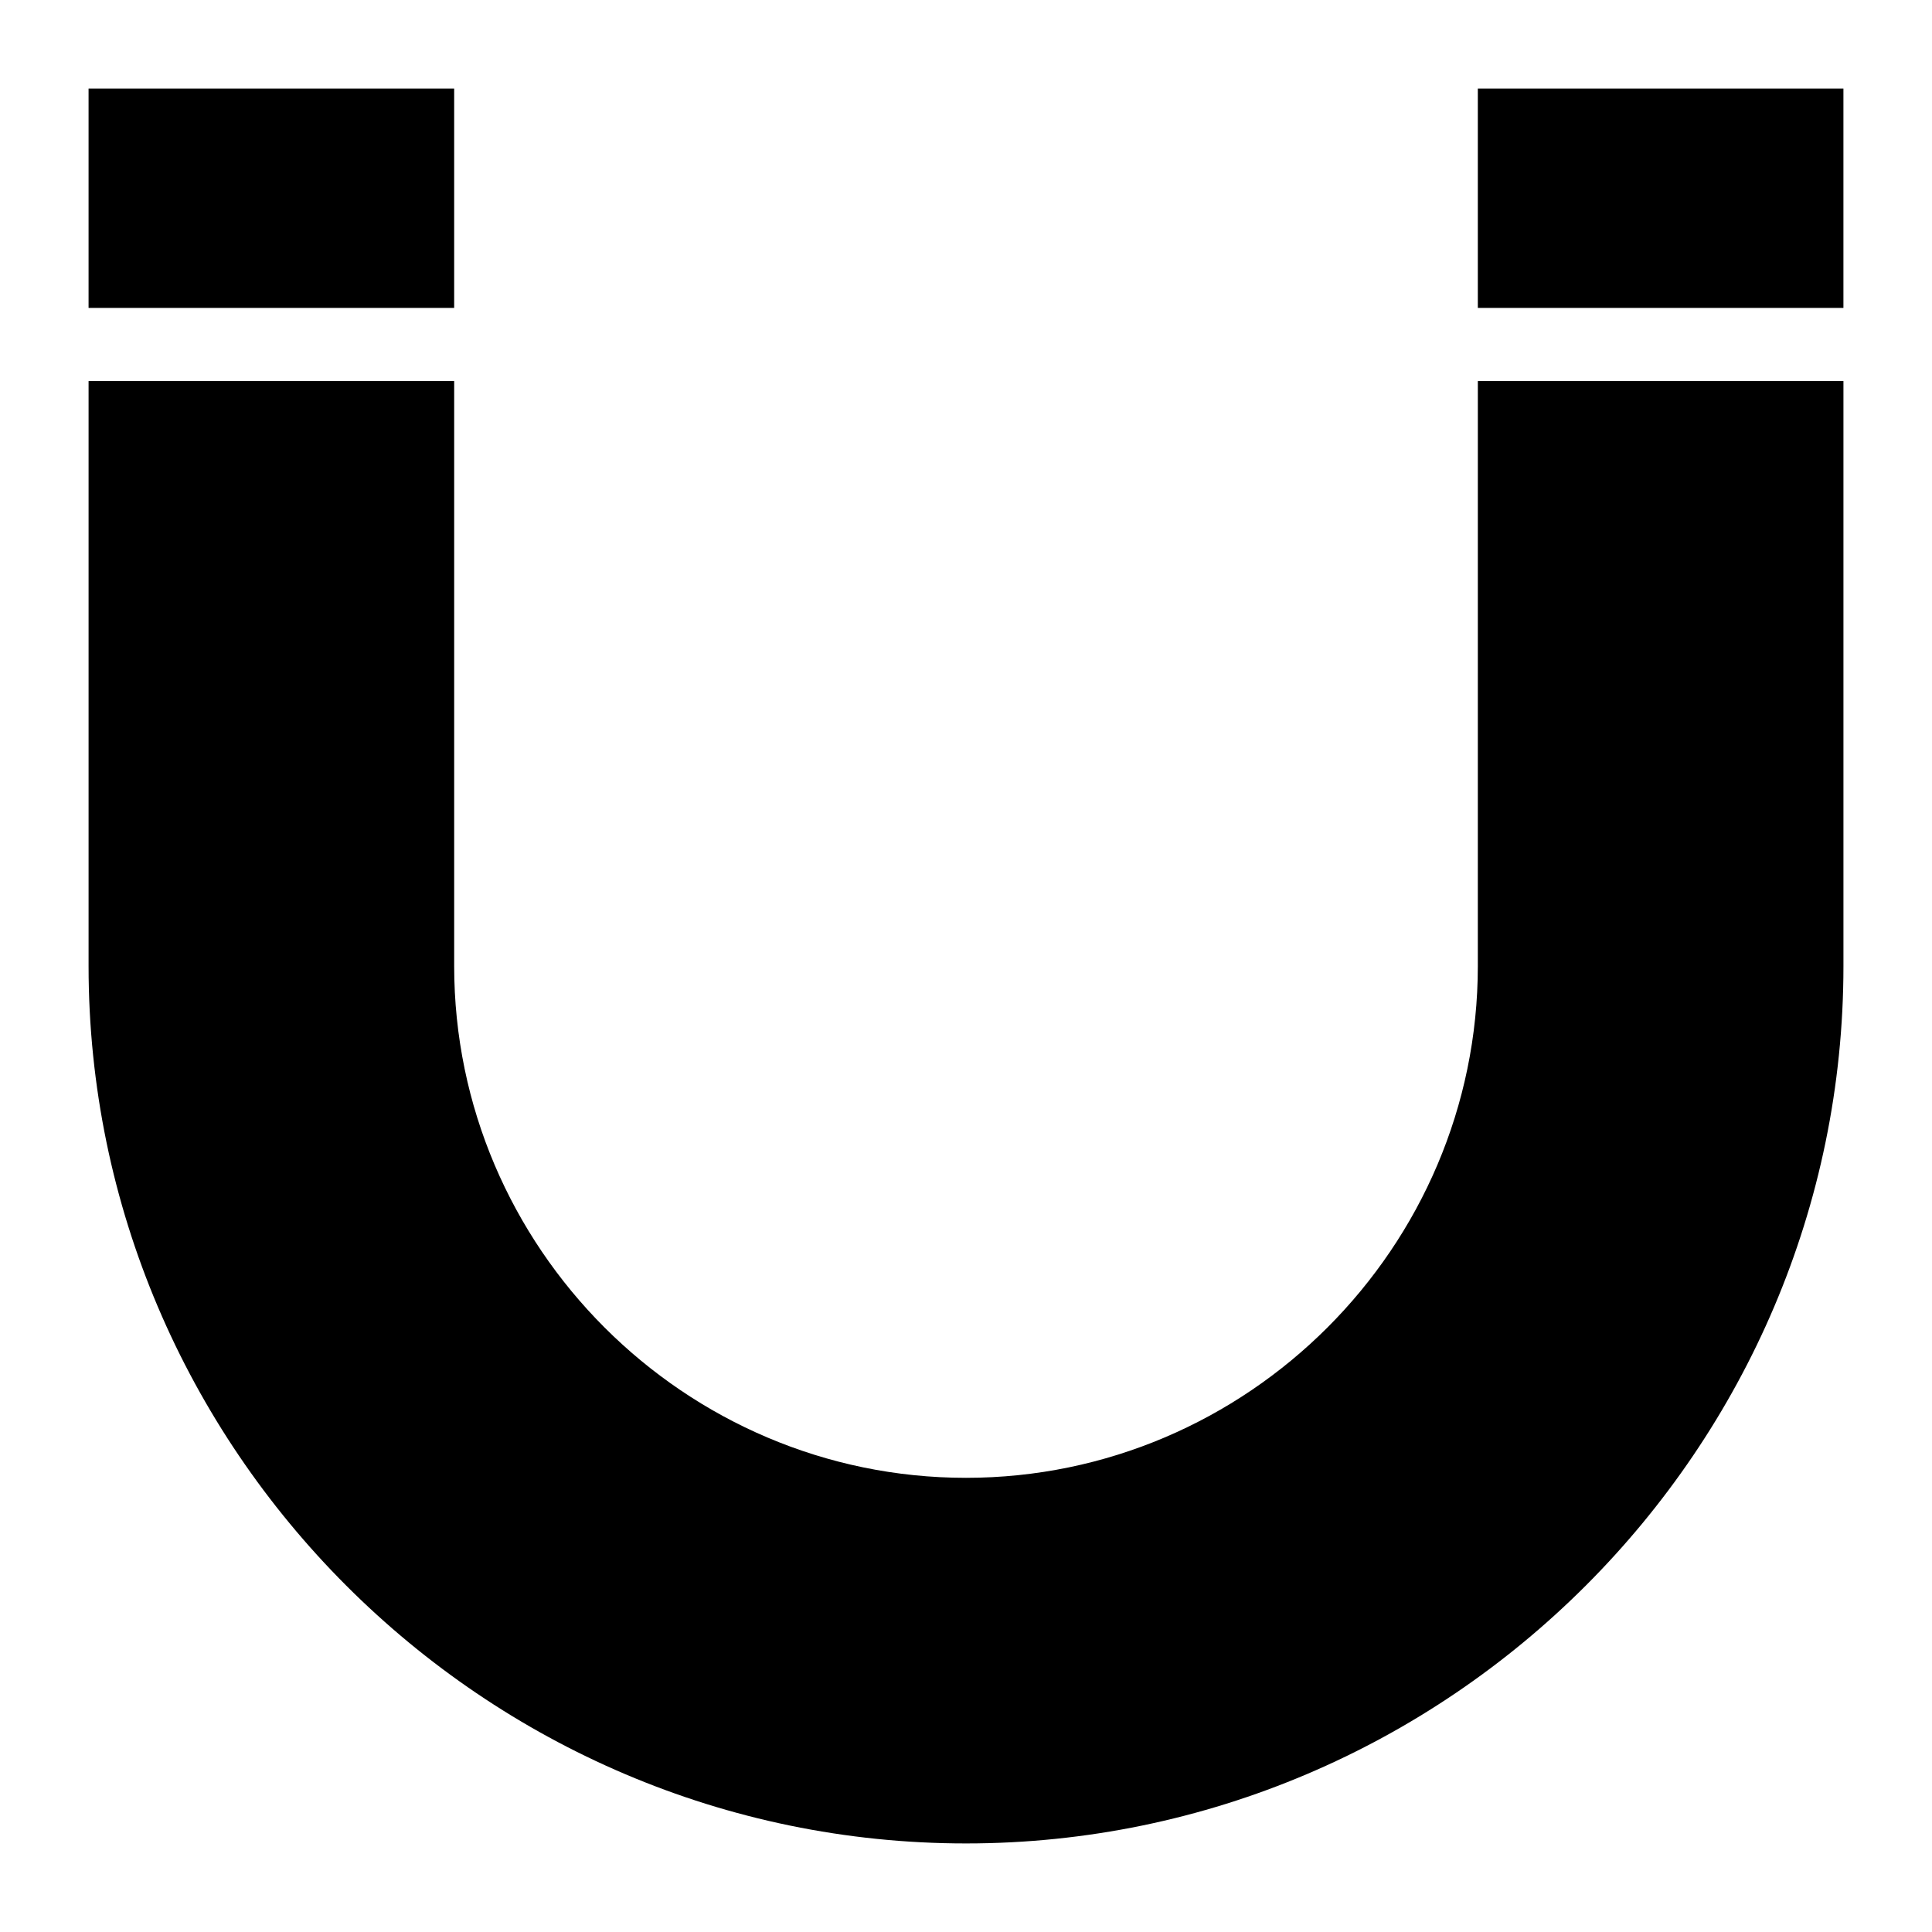 <?xml version="1.0" encoding="UTF-8"?>
<!-- Uploaded to: SVG Repo, www.svgrepo.com, Generator: SVG Repo Mixer Tools -->
<svg fill="#000000" width="800px" height="800px" version="1.1" viewBox="144 144 512 512" xmlns="http://www.w3.org/2000/svg">
 <g>
  <path d="m167.47 167.47h96.887v58.133h-96.887z"/>
  <path d="m535.64 167.47h96.887v58.133h-96.887z"/>
  <path d="m535.64 400c0 74.602-61.039 135.64-135.64 135.64s-135.64-61.039-135.64-135.64v-155.02h-96.887v155.02c0 127.89 104.64 232.53 232.53 232.53s232.53-104.64 232.53-232.53v-155.02h-96.887z"/>
 </g>
</svg>